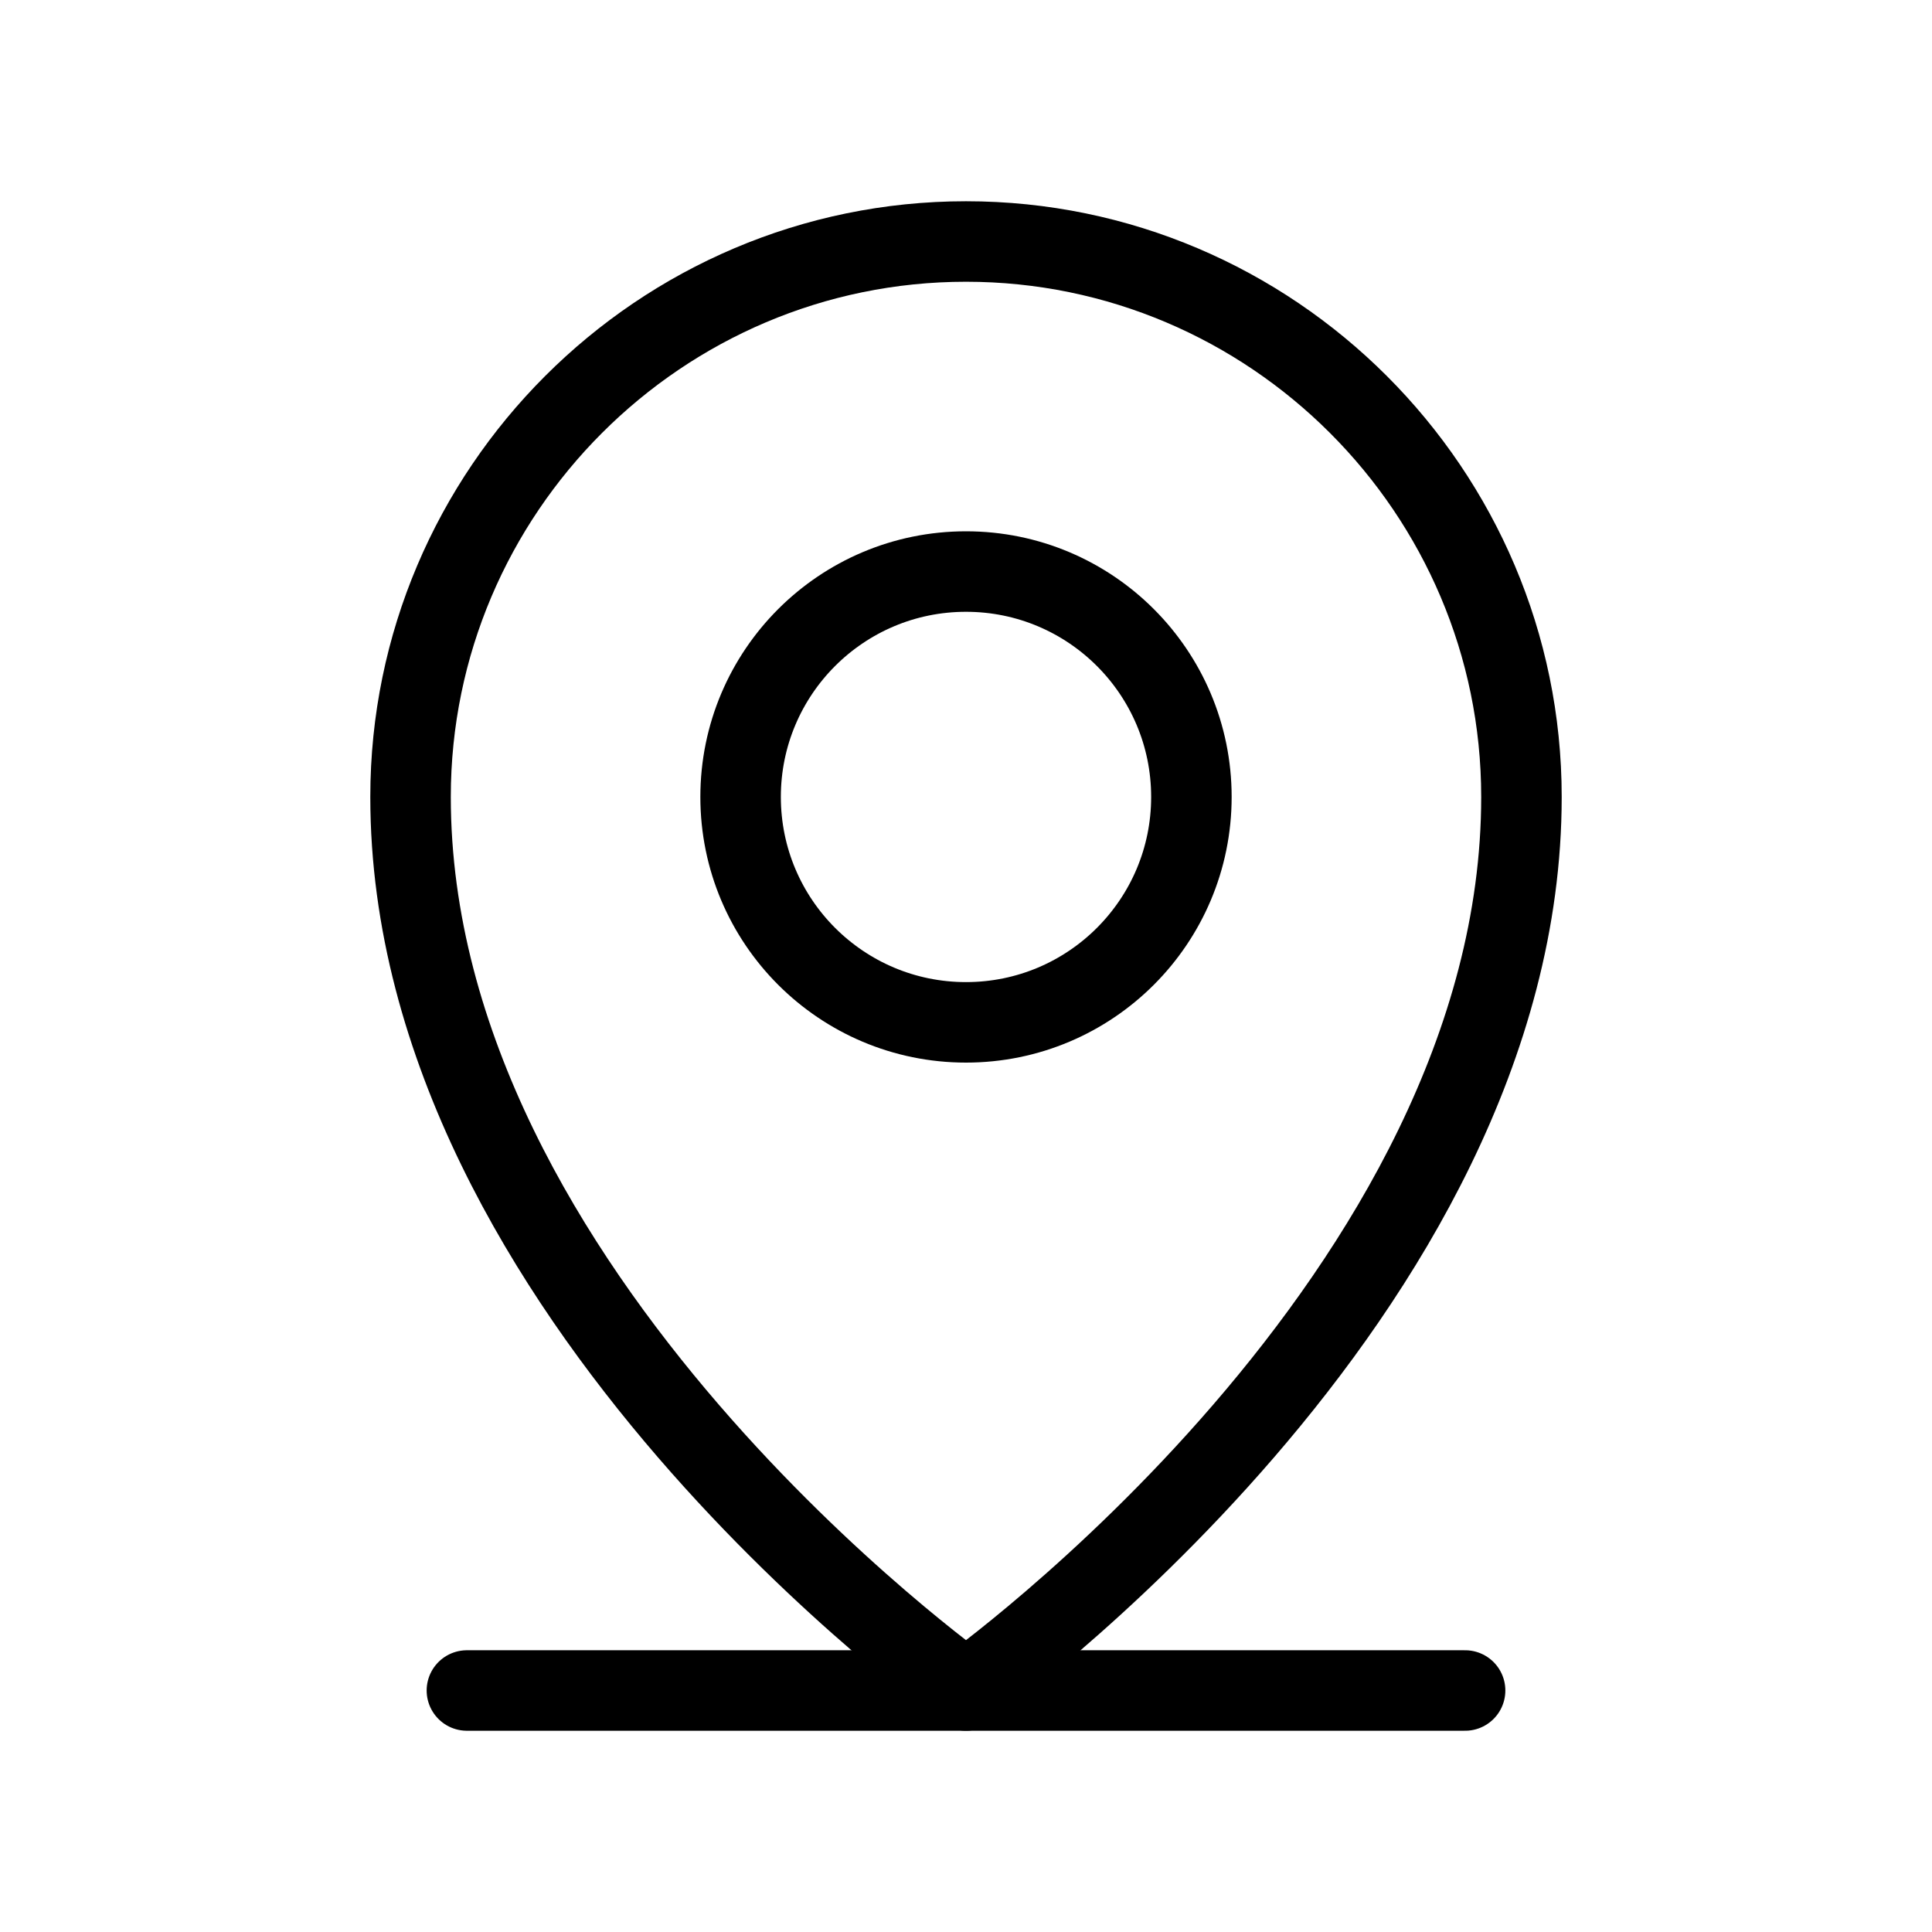 <?xml version="1.0" encoding="utf-8"?>
<!-- Generator: Adobe Illustrator 26.0.1, SVG Export Plug-In . SVG Version: 6.00 Build 0)  -->
<svg version="1.1" id="Layer_1" xmlns="http://www.w3.org/2000/svg" xmlns:xlink="http://www.w3.org/1999/xlink" x="0px" y="0px"
	 viewBox="0 0 24 24" style="enable-background:new 0 0 24 24;" xml:space="preserve">
<style type="text/css">
	.st0{fill:none;stroke:#000000;stroke-linecap:round;stroke-linejoin:round;}
</style>
<line class="st0" x1="5.8" y1="21" x2="18.2" y2="21"/>
<circle class="st0" cx="12" cy="9.9" r="2.8"/>
<path class="st0" d="M18.9,9.9C18.9,16.1,12,21,12,21S5.1,16.1,5.1,9.9C5.1,6.1,8.2,3,12,3C15.8,3,18.9,6.1,18.9,9.9z"/>
</svg>
